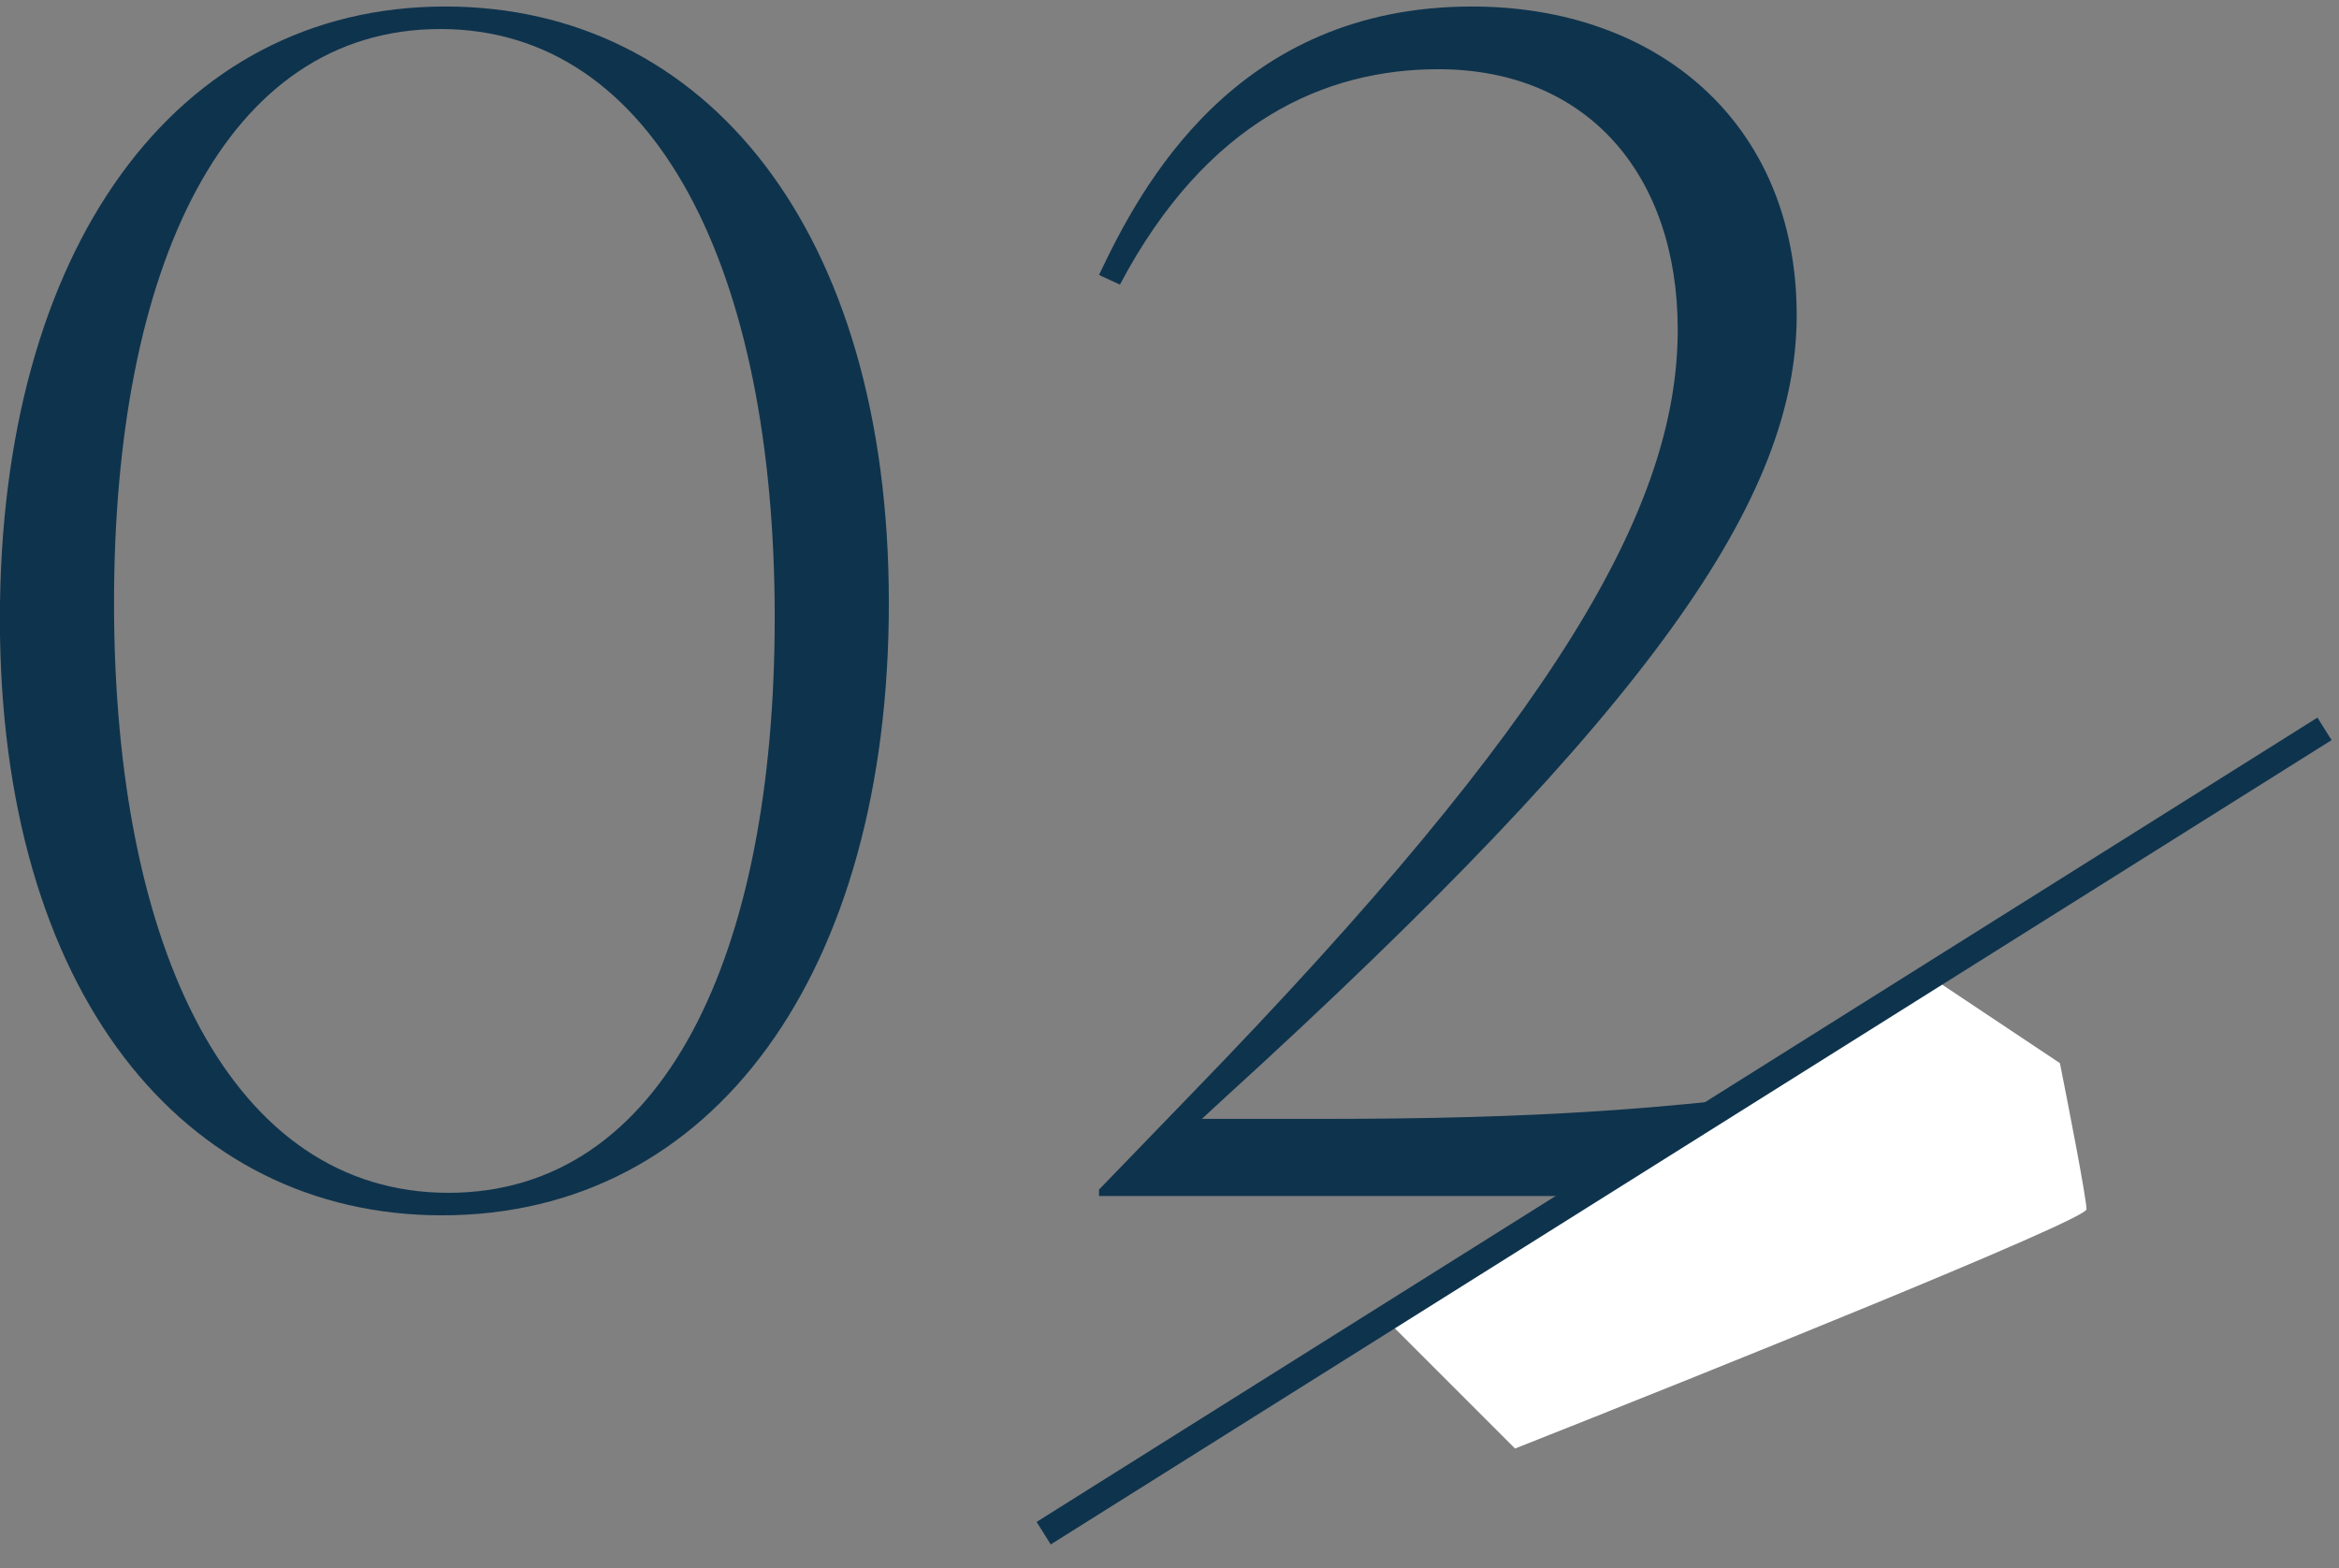 <svg width="88" height="59" viewBox="0 0 88 59" fill="none" xmlns="http://www.w3.org/2000/svg">
<rect x="0" y="0" width="88" height="59" fill="#808080" stroke="none"/>
<path d="M49.876 42.097C57.738 42.097 62.879 41.734 68.927 40.887L67.718 45H41.348V44.758L44.856 41.129C58.585 26.977 63.121 19.054 63.121 12.401C63.121 6.595 59.734 2.604 54.11 2.604C49.876 2.604 45.401 4.539 42.135 10.708L41.348 10.345C42.921 7.019 46.489 0.245 55.38 0.245C62.395 0.245 67.597 4.66 67.597 11.857C67.597 18.691 62.274 26.554 46.005 41.371L45.219 42.097H49.876Z" fill="#0E334D"/>
<path d="M16.628 45.726C6.89 45.726 -0.004 37.319 -0.004 23.288C-0.004 9.377 6.588 0.245 16.749 0.245C26.546 0.245 33.441 8.652 33.441 22.683C33.441 36.593 26.849 45.726 16.628 45.726ZM16.869 44.879C24.974 44.879 29.147 35.928 29.147 23.227C29.147 10.164 24.671 1.092 16.567 1.092C8.463 1.092 4.29 10.043 4.29 22.683C4.29 35.807 8.765 44.879 16.869 44.879Z" fill="#0E334D"/>
<path d="M52 49.5L73 37L77.5 40C77.833 41.667 78.5 45.1 78.5 45.5C78.5 45.9 64.167 51.667 57 54.5L52 49.5Z" fill="white"/>
<line x1="87.455" y1="27.423" x2="39.266" y2="57.685" stroke="#0E334D"/>
</svg>
